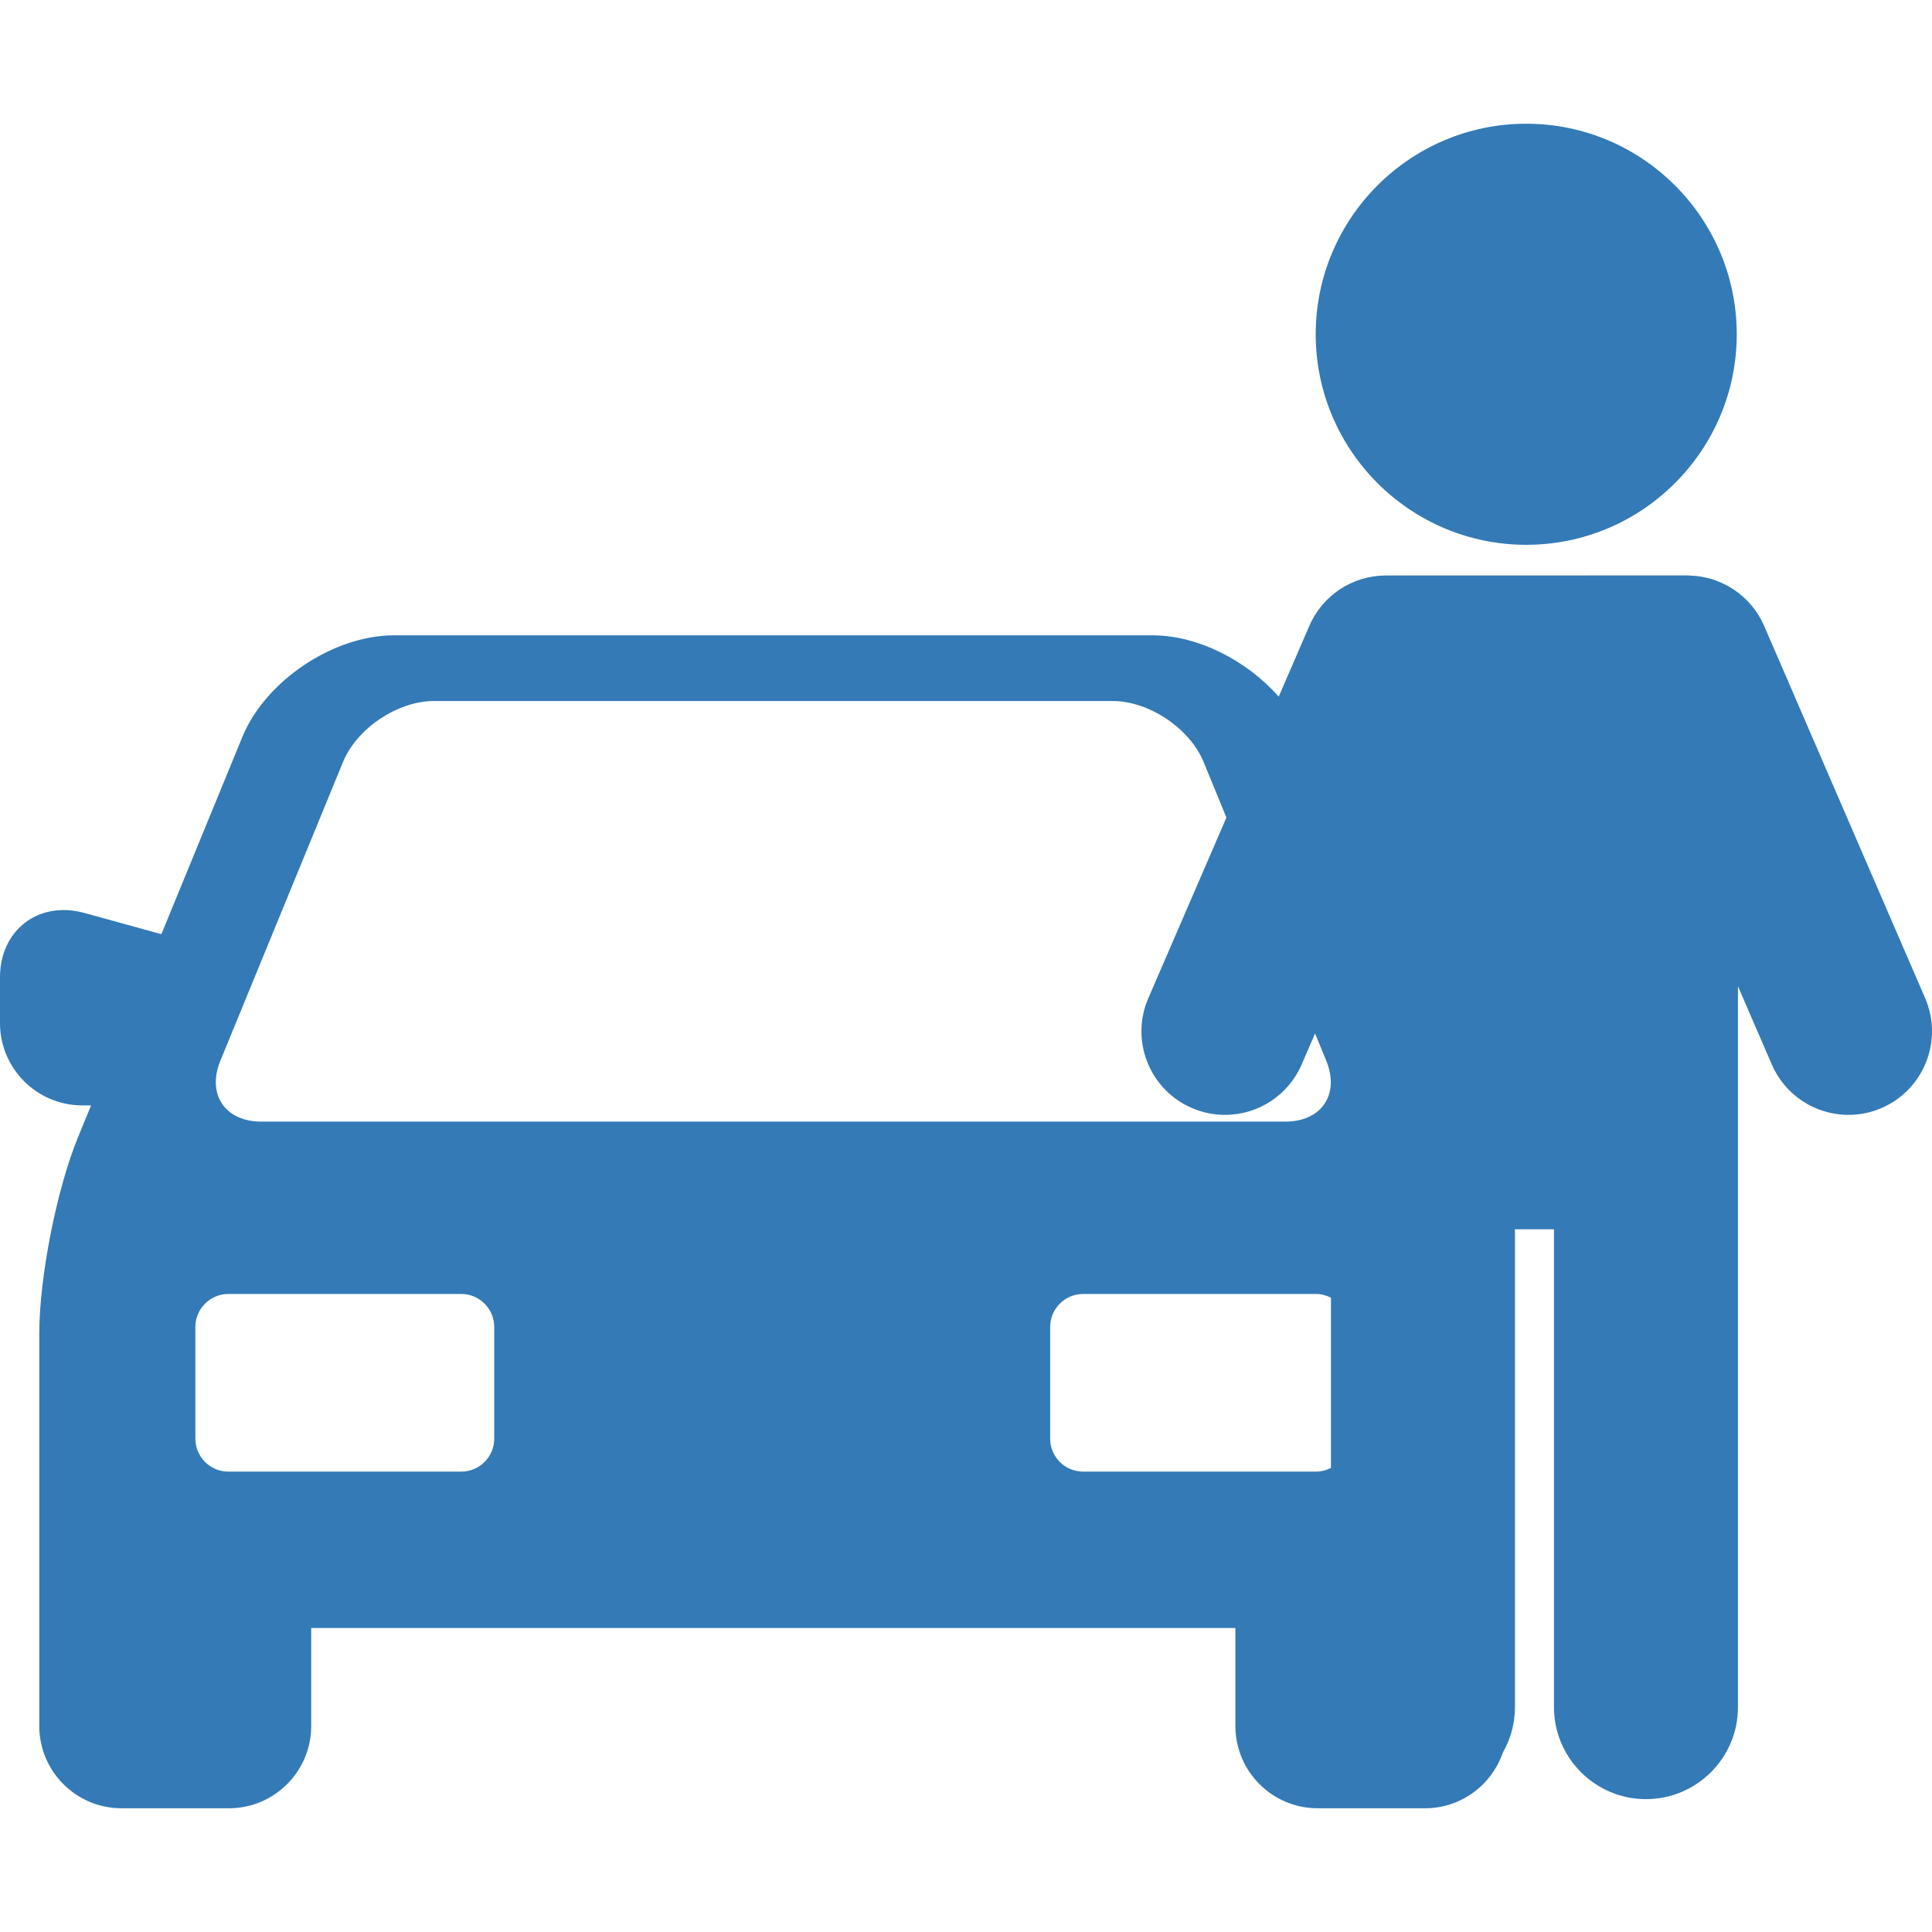<?xml version="1.0" encoding="iso-8859-1"?>
<!-- Generator: Adobe Illustrator 17.1.0, SVG Export Plug-In . SVG Version: 6.00 Build 0)  -->
<!DOCTYPE svg PUBLIC "-//W3C//DTD SVG 1.1//EN" "http://www.w3.org/Graphics/SVG/1.1/DTD/svg11.dtd">
<svg xmlns="http://www.w3.org/2000/svg" xmlns:xlink="http://www.w3.org/1999/xlink" version="1.1" id="Capa_1" x="0px" y="0px" viewBox="0 0 244.292 244.292" style="enable-background:new 0 0 244.292 244.292;" xml:space="preserve" width="512px" height="512px">
<g>
	<path d="M243.425,126.214l-20.36-47.08c-1.619-3.746-5.309-6.242-9.396-6.36l-0.148-0.013l-38.046,0.007l-0.216-0.002   c-4.22,0-8.027,2.499-9.699,6.368l-3.873,8.956c-4.003-4.555-10.219-7.752-15.917-7.752H49.792c-7.65,0-16.238,5.758-19.144,12.835   l-10.242,24.949l-9.751-2.687c-0.873-0.241-1.748-0.363-2.6-0.363c-4.667,0-8.054,3.566-8.054,8.479v5.821   c0,5.734,4.666,10.4,10.4,10.4h1.117l-1.656,4.033c-2.699,6.575-4.895,17.707-4.895,24.816v49.626c0,5.734,4.666,10.4,10.4,10.4   H28.95c5.735,0,10.4-4.666,10.4-10.4v-12.394H156.21v12.394c0,5.734,4.665,10.4,10.4,10.4h13.582c4.554,0,8.424-2.946,9.829-7.029   c0.973-1.699,1.538-3.662,1.538-5.757v-60.429h4.934v60.429c0,6.414,5.218,11.632,11.632,11.632   c6.414,0,11.632-5.218,11.632-11.632v-91.158l4.278,9.894c1.673,3.872,5.48,6.373,9.699,6.373c1.444,0,2.854-0.292,4.188-0.87   C243.268,137.79,245.736,131.56,243.425,126.214z M27.864,134.124l15.513-37.787c1.738-4.232,6.904-7.696,11.48-7.696h85.848   c4.576,0,9.742,3.464,11.48,7.696l2.891,7.041l-9.875,22.836c-1.12,2.59-1.165,5.46-0.125,8.083   c1.039,2.623,3.037,4.685,5.626,5.804c1.335,0.578,2.745,0.87,4.189,0.87c4.218,0,8.025-2.501,9.698-6.373l1.695-3.919l1.414,3.445   c1.738,4.233-0.584,7.697-5.161,7.697H33.024C28.448,141.821,26.126,138.358,27.864,134.124z M62.493,181.918   c0,2.288-1.872,4.16-4.16,4.16H28.864c-2.288,0-4.16-1.872-4.16-4.16v-14.142c0-2.288,1.872-4.16,4.16-4.16h29.469   c2.288,0,4.16,1.872,4.16,4.16V181.918z M166.416,186.078h-29.468c-2.288,0-4.16-1.872-4.16-4.16v-14.142   c0-2.288,1.872-4.16,4.16-4.16h29.468c0.678,0,1.311,0.18,1.878,0.472v21.519C167.727,185.898,167.094,186.078,166.416,186.078z" fill="#337ab7"/>
	<path d="M192.987,68.889c14.676,0,26.616-11.943,26.616-26.623c0-14.679-11.94-26.621-26.616-26.621   c-14.679,0-26.622,11.942-26.622,26.621C166.365,56.945,178.308,68.889,192.987,68.889z" fill="#337ab7"/>
</g>
<g>
</g>
<g>
</g>
<g>
</g>
<g>
</g>
<g>
</g>
<g>
</g>
<g>
</g>
<g>
</g>
<g>
</g>
<g>
</g>
<g>
</g>
<g>
</g>
<g>
</g>
<g>
</g>
<g>
</g>
</svg>
